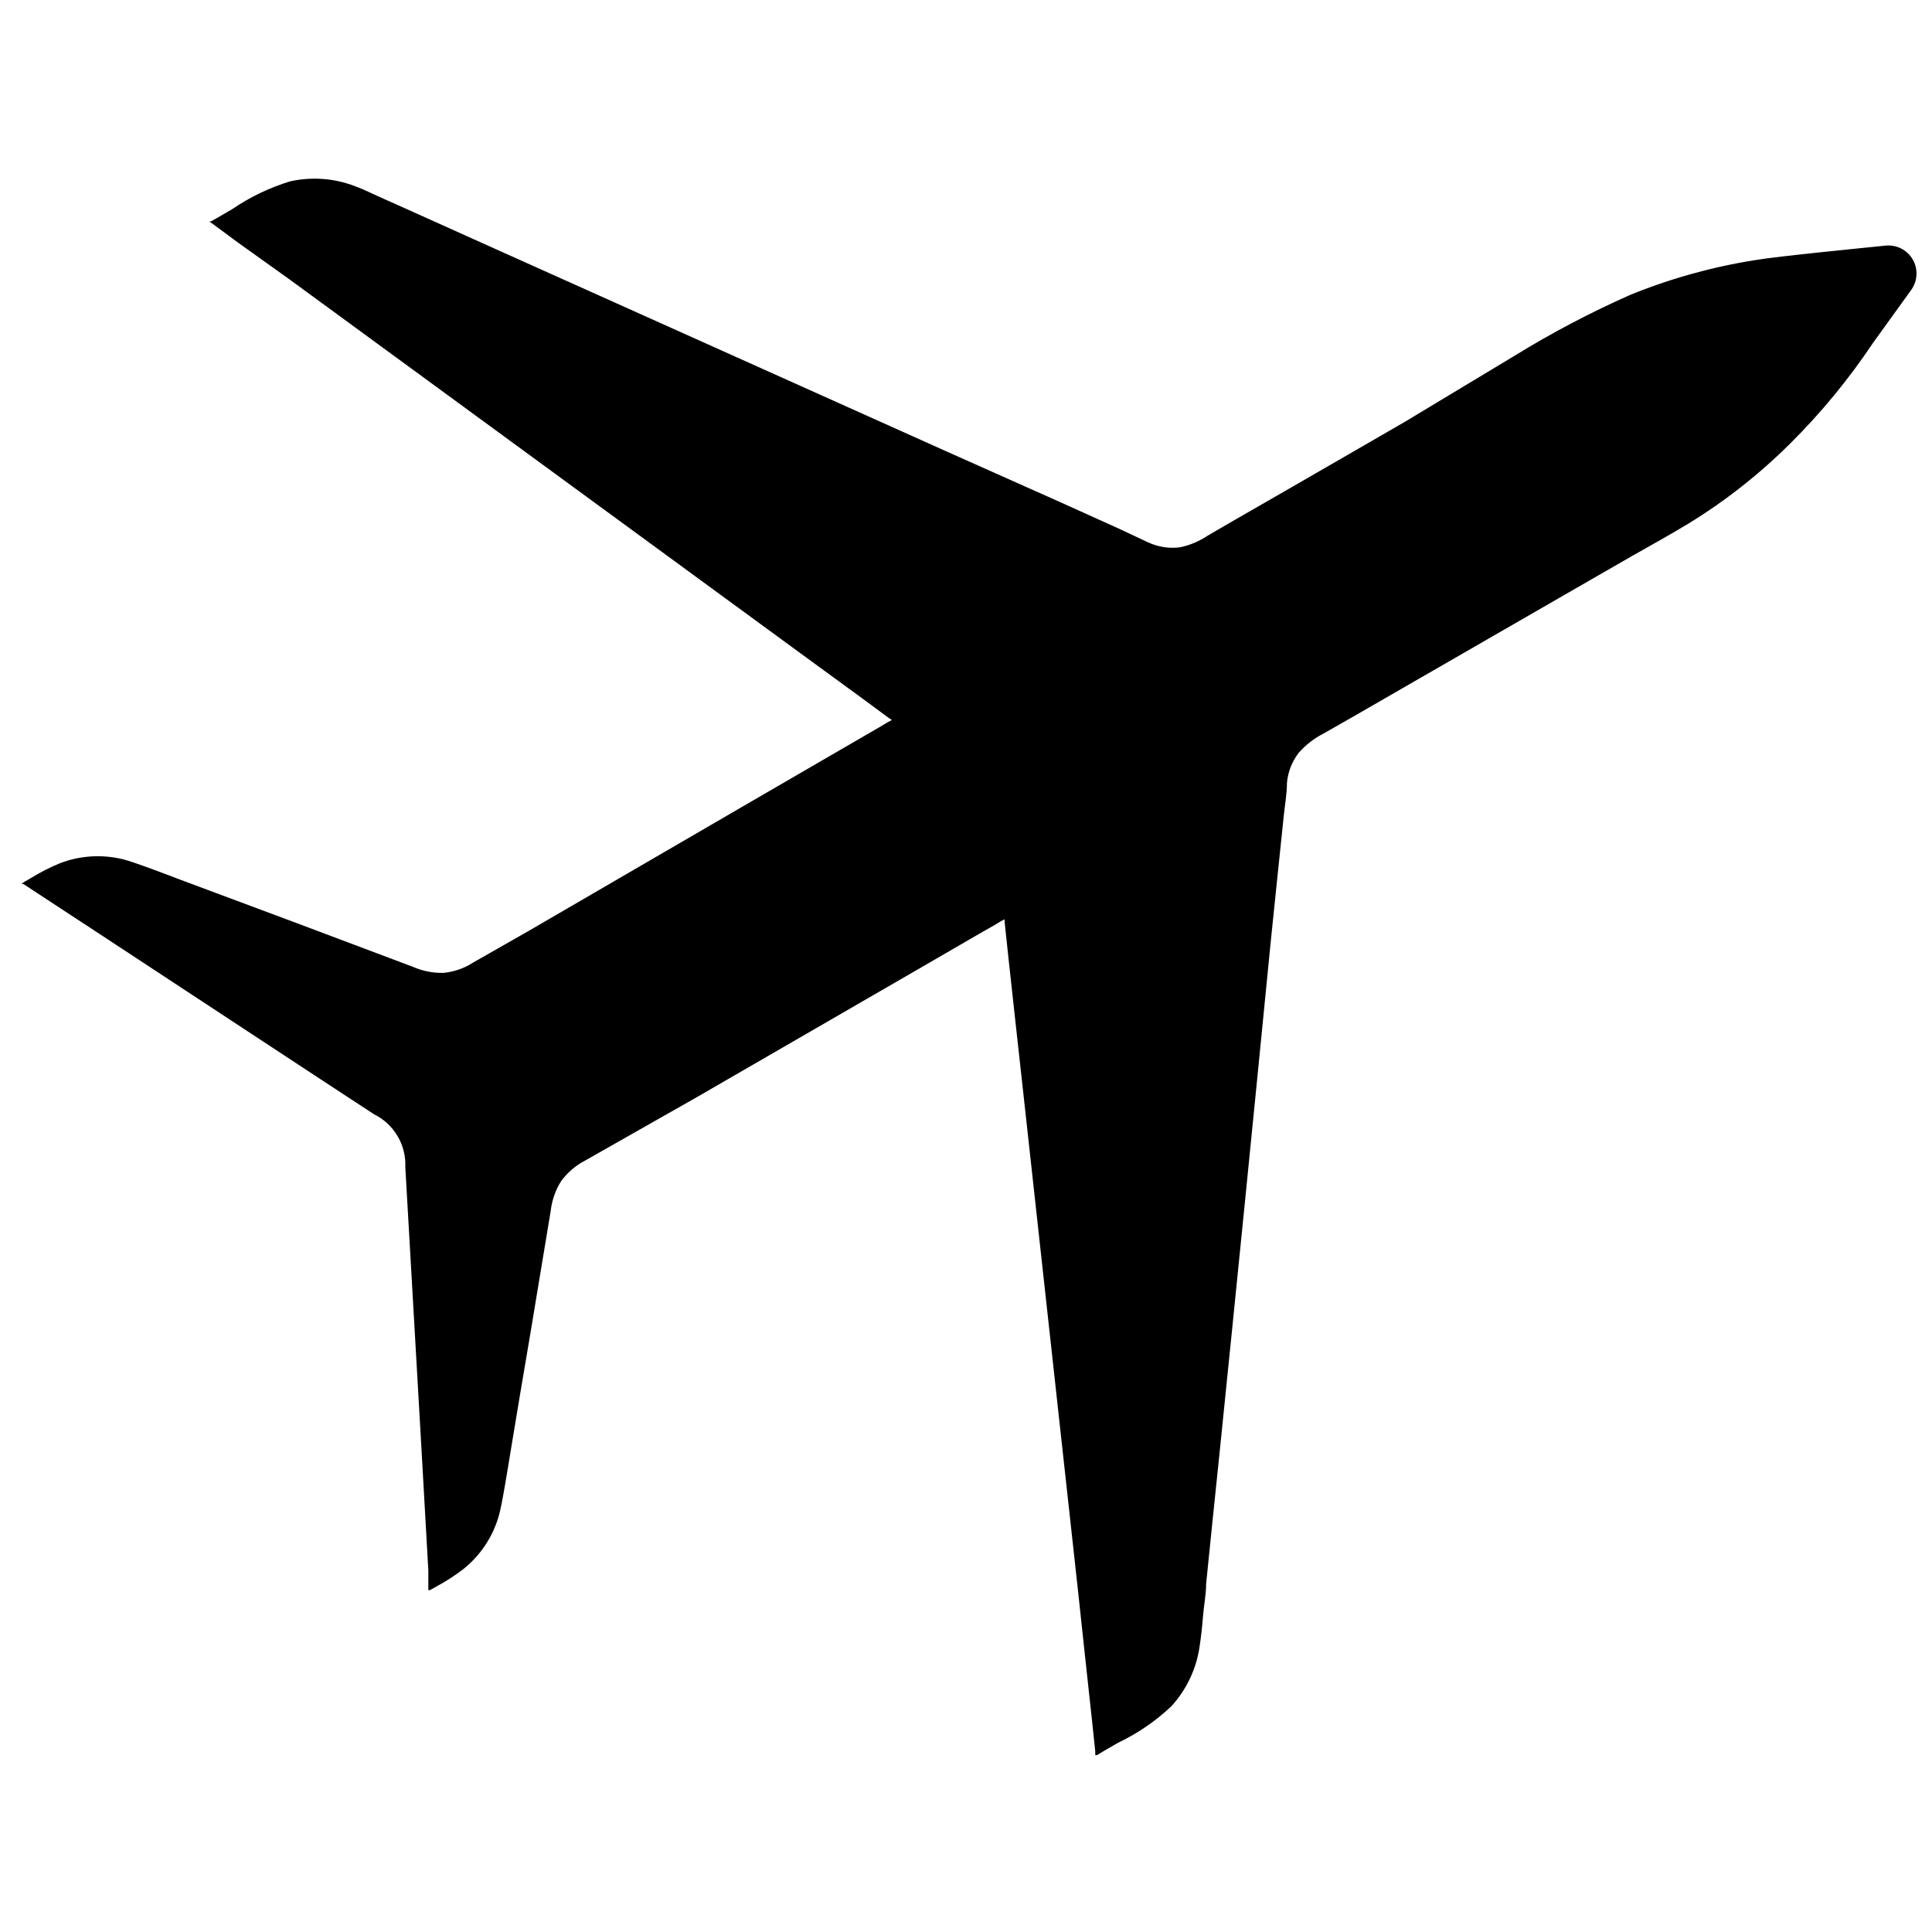 <?xml version="1.0" encoding="UTF-8"?>
<!-- The Best Svg Icon site in the world: iconSvg.co, Visit us! https://iconsvg.co -->
<svg width="800px" height="800px" version="1.1" viewBox="144 144 512 512" xmlns="http://www.w3.org/2000/svg">
 <defs>
  <clipPath id="a">
   <path d="m149 191h502.9v419h-502.9z"/>
  </clipPath>
 </defs>
 <g clip-path="url(#a)">
  <path d="m643.72 209.09c2.91-0.289 5.719 1.152 7.18 3.688 1.461 2.535 1.297 5.691-0.414 8.066l-10.191 14.133h0.004c-6.371 9.527-13.672 18.398-21.797 26.48-8.137 8.121-17.199 15.262-27 21.273-4.91 2.977-9.895 5.727-14.879 8.555l-14.879 8.555-59.508 34.293-7.438 4.238c-2.543 1.293-4.816 3.059-6.691 5.207-1.734 2.293-2.789 5.023-3.051 7.883 0 2.828-0.52 5.652-0.816 8.48-1.191 11.23-2.305 22.316-3.496 33.77-4.418 45.031-8.953 90.355-13.613 135.98-1.191 11.305-2.305 22.316-3.496 34.066 0 2.828-0.594 5.652-0.816 8.48-0.223 2.828-0.52 5.652-0.969 8.48v0.004c-0.906 5.773-3.496 11.156-7.441 15.469-4.176 3.945-8.945 7.207-14.133 9.672l-3.719 2.156-1.859 1.117h-0.445v-1.043l-0.895-8.48c-1.191-11.23-2.453-22.316-3.644-33.77-4.961-45.078-9.918-90.203-14.879-135.38-1.266-11.305-2.453-22.316-3.719-33.844l-0.895-8.48v-0.52l-0.969 0.52-1.859 1.117-3.793 2.156-14.879 8.629-59.953 34.664-29.754 16.887 0.004-0.004c-2.492 1.305-4.652 3.16-6.32 5.43-1.496 2.391-2.434 5.082-2.754 7.883l-2.68 16.141c-1.785 10.785-3.57 21.645-5.43 32.434l-2.68 16.141c-0.445 2.68-2.156 13.539-2.977 16.141l0.004 0.004c-1.598 5.539-4.871 10.449-9.371 14.059-2.211 1.691-4.547 3.207-6.992 4.535l-1.859 1.043h-0.445v-5.211l-2.008-35.555c-1.34-23.73-2.754-47.531-4.09-71.262l-0.004 0.004c0.141-2.894-0.562-5.766-2.031-8.262-1.465-2.5-3.629-4.512-6.227-5.797l-14.879-9.746-59.508-39.125-14.879-9.746-3.719-2.453h-0.52l0.895-0.594 1.785-1.043c2.379-1.453 4.867-2.723 7.441-3.793 5.332-2.078 11.172-2.465 16.734-1.117 2.68 0.594 12.941 4.539 15.473 5.504l30.723 11.457 30.648 11.531-0.004-0.004c2.574 1.141 5.367 1.699 8.184 1.637 2.812-0.27 5.516-1.215 7.883-2.75l14.879-8.48 59.508-34.59 29.754-17.258 3.719-2.156 1.859-1.117 0.969-0.52c0.445 0 0-0.445-0.445-0.594l-6.844-5.059-13.762-10.043-110.91-81.156-27.449-20.082-13.535-9.672-6.844-5.059-0.895-0.594h0.445l1.859-1.043 3.719-2.156h0.004c4.746-3.258 9.961-5.766 15.473-7.438 5.703-1.266 11.652-0.828 17.105 1.266 2.68 0.969 5.207 2.305 7.809 3.422l7.809 3.496 15.695 7.066 124.96 56.086 31.02 13.836 15.473 6.992 7.438 3.496h0.008c2.621 1.223 5.531 1.688 8.406 1.34 2.66-0.539 5.188-1.602 7.438-3.125l7.438-4.312 14.879-8.555 29.754-17.184 29.527-17.781c9.727-5.977 19.84-11.293 30.277-15.918 10.617-4.332 21.699-7.426 33.027-9.223 5.949-1.039 29.008-3.273 34.738-3.867z"/>
 </g>
</svg>